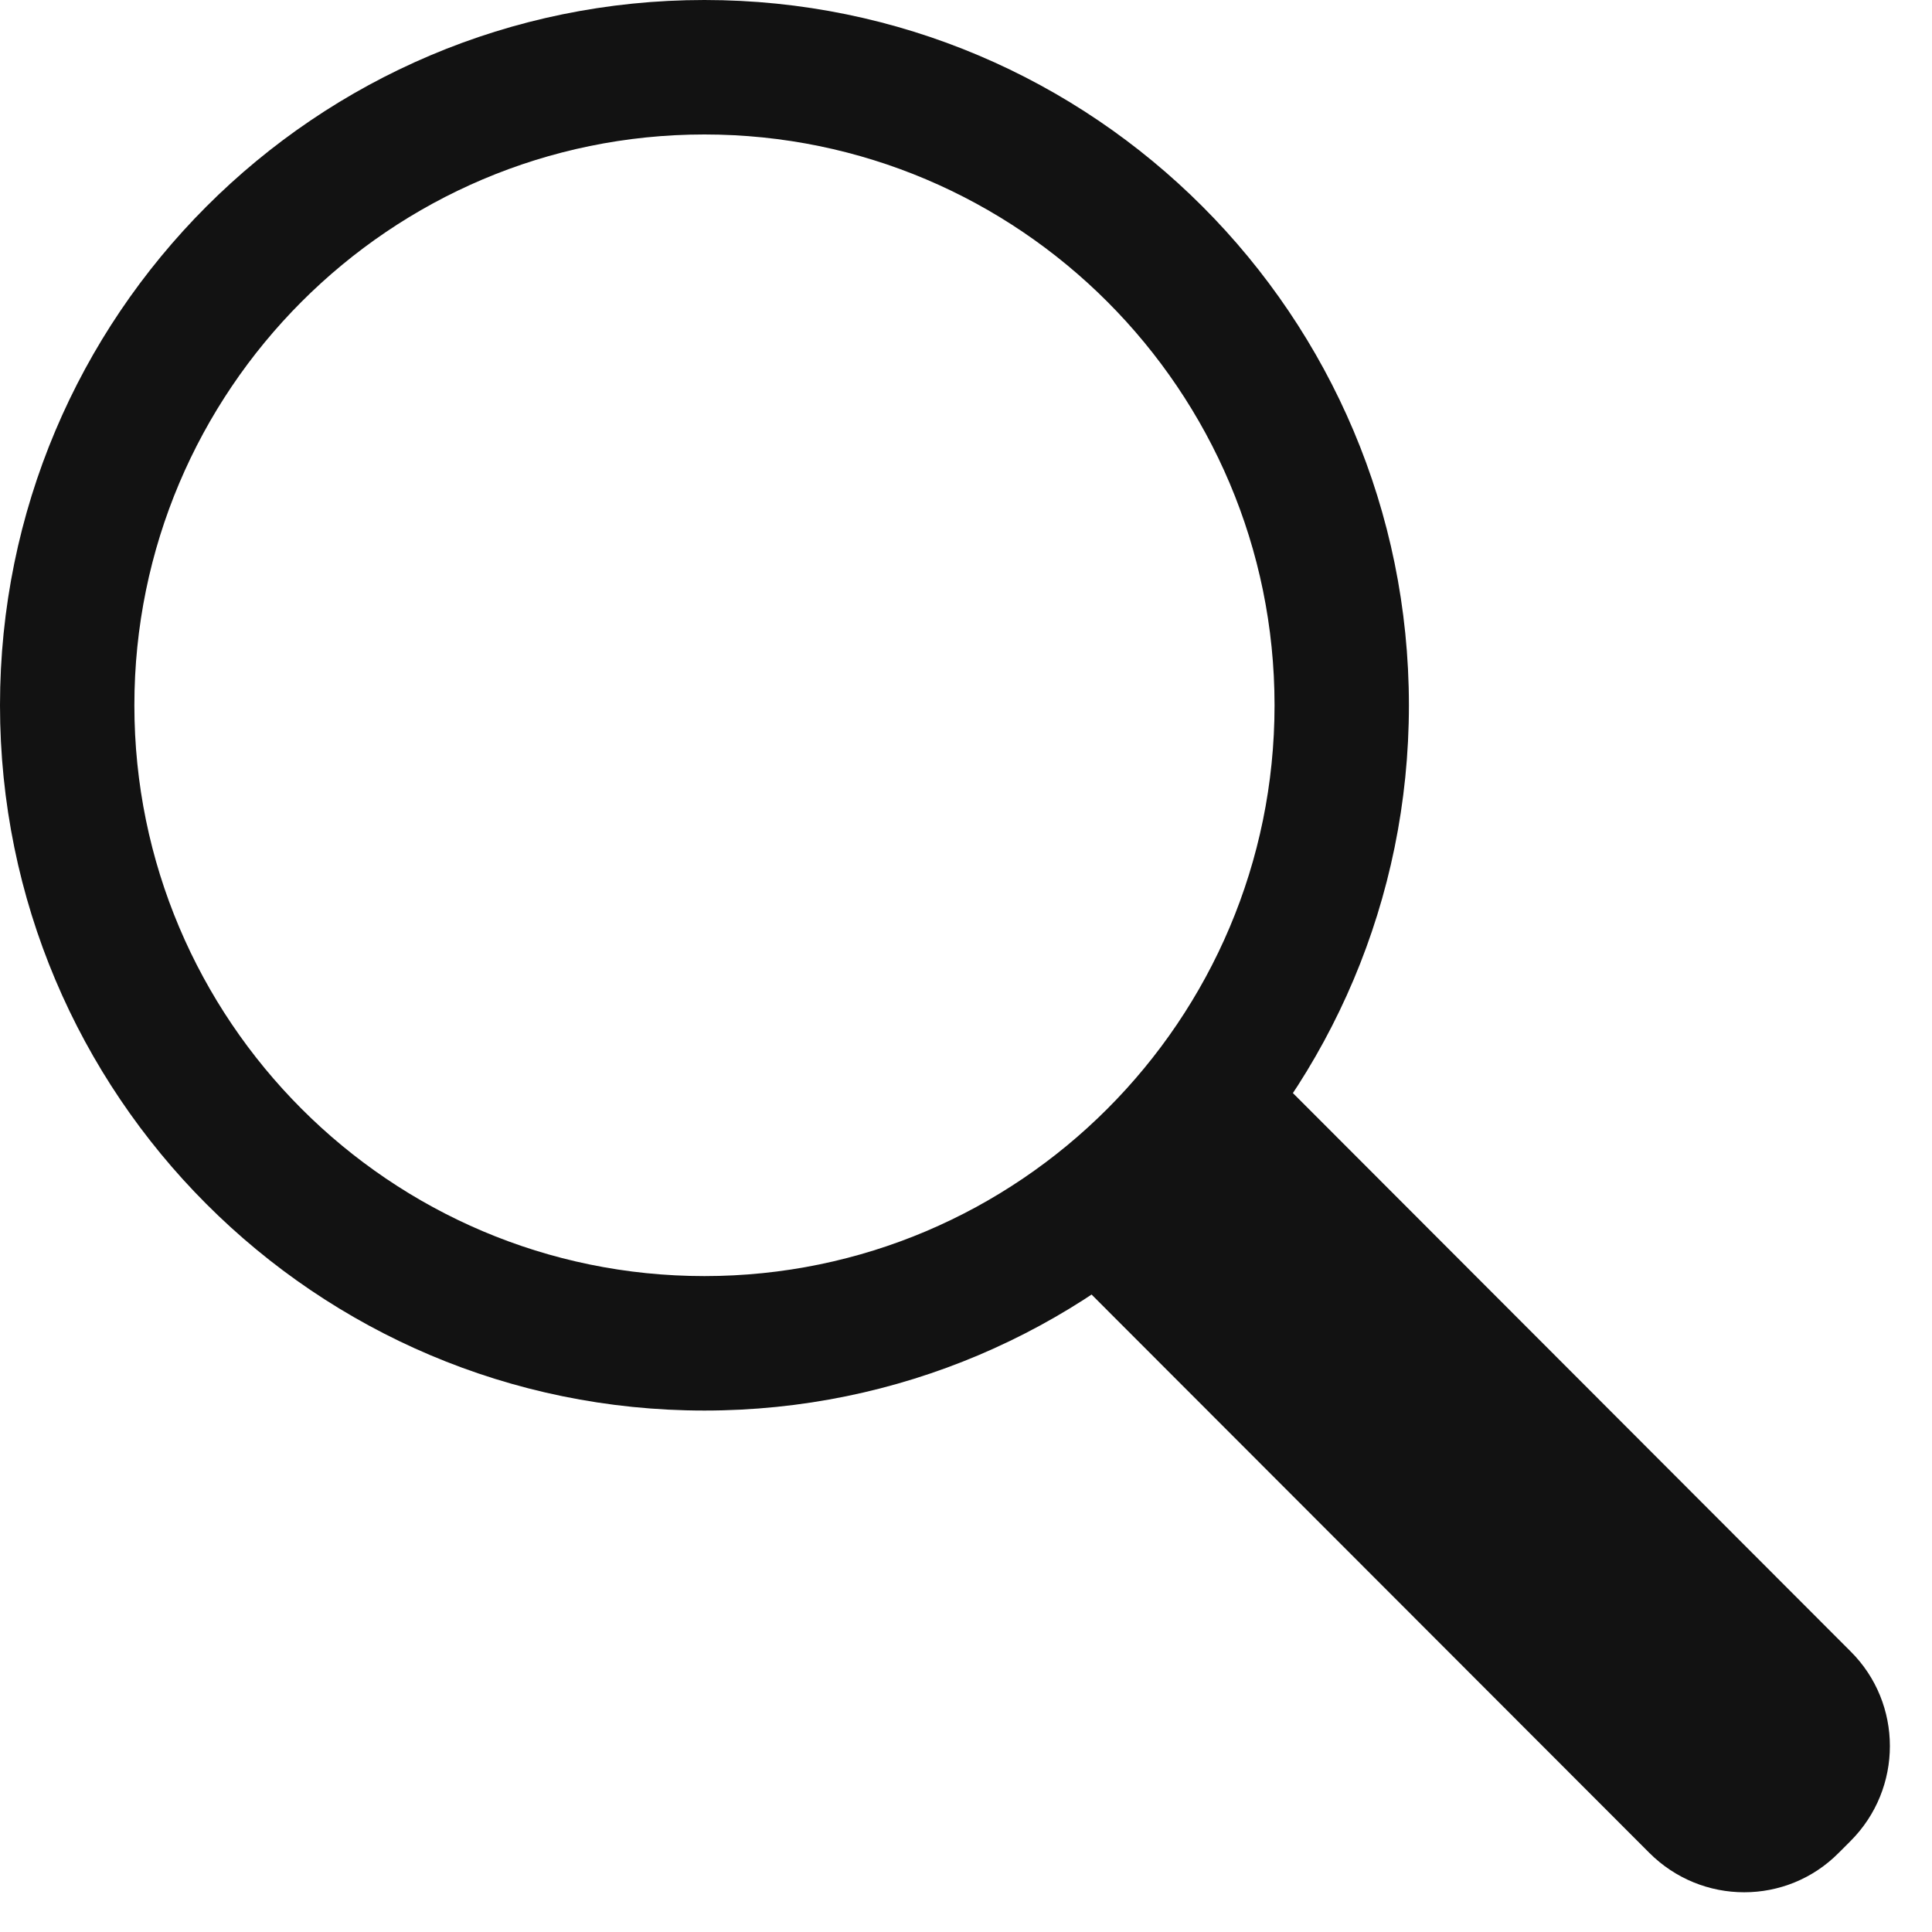 <svg width="20" height="20" viewBox="0 0 20 20" fill="none" xmlns="http://www.w3.org/2000/svg">
<path d="M7.292 0C3.265 0 0 3.269 0 7.301C0 11.333 3.265 14.602 7.292 14.602C11.32 14.602 14.585 11.333 14.585 7.301C14.585 3.269 11.32 0 7.292 0ZM7.292 13.21C4.037 13.21 1.391 10.56 1.391 7.301C1.391 4.042 4.037 1.392 7.292 1.392C10.548 1.392 13.194 4.042 13.194 7.301C13.194 10.56 10.548 13.21 7.292 13.21Z" fill="#121212"/>
<path d="M11.11 13.211L17.073 19.18C17.617 19.725 18.496 19.725 19.035 19.18L19.156 19.059C19.7 18.515 19.7 17.634 19.156 17.094L13.194 11.125" fill="#121212"/>
</svg>
